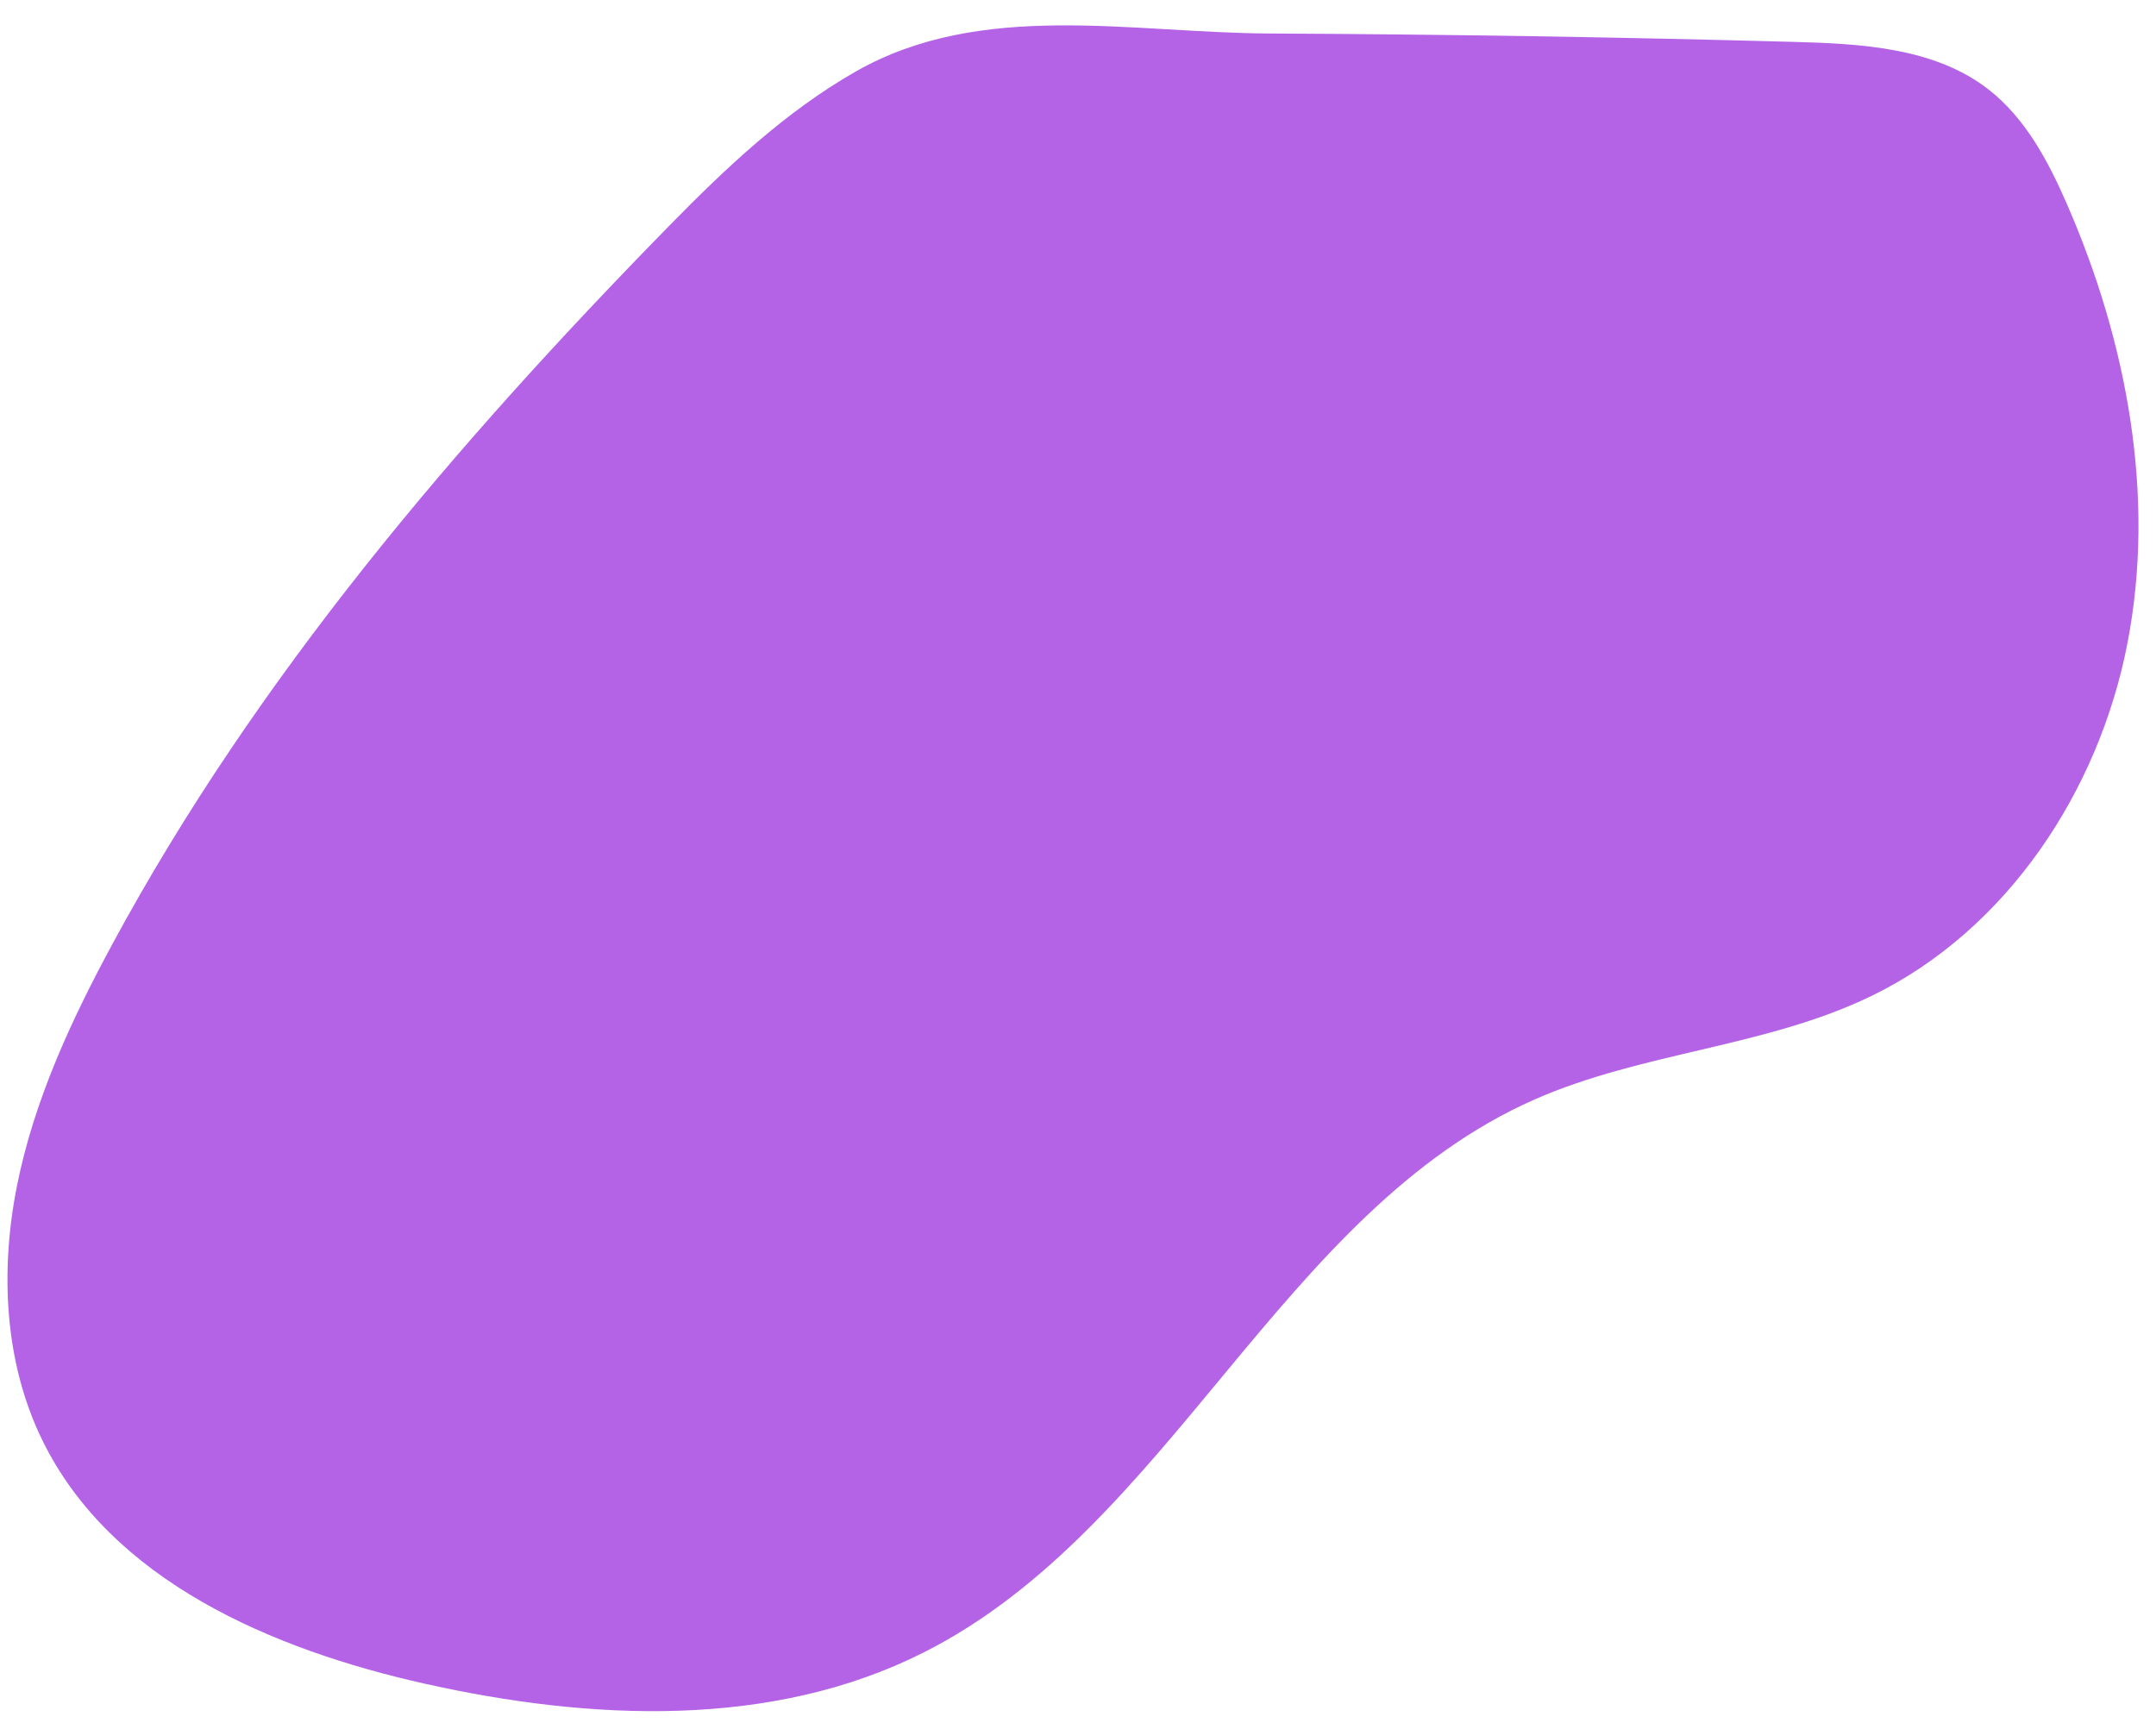 <?xml version="1.0" encoding="UTF-8" standalone="no"?><svg xmlns="http://www.w3.org/2000/svg" xmlns:xlink="http://www.w3.org/1999/xlink" data-name="Capa 1" fill="#000000" height="3677.9" preserveAspectRatio="xMidYMid meet" version="1" viewBox="-15.9 -54.0 4585.7 3677.9" width="4585.7" zoomAndPan="magnify"><g id="change1_1"><path d="M1406.83,426.93C954.58,888.86,530.07,1386,222.78,1954.79,135,2117.21,56.45,2287,20.28,2468S-7,2843.5,74.08,3009.35c146.11,298.84,488.42,445.2,813,517.9,353.06,79.07,738.69,96.65,1061.69-66.36,526.43-265.68,760.39-939.26,1300.2-1176.58,229.37-100.84,491.87-110.78,717.1-220.55,287.17-140,481.78-434.83,542.77-748.42s-.77-642.25-128.4-935.11c-40-91.69-88.73-183.63-167.9-244.74C4098.23,47.24,3943.25,39,3798.88,35.08Q3241.62,19.86,2684.1,17.26C2389.11,15.88,2071.84-54,1805,97.69,1654.78,183.11,1527,304.19,1406.83,426.93Z" fill="#b463e6"/></g></svg>